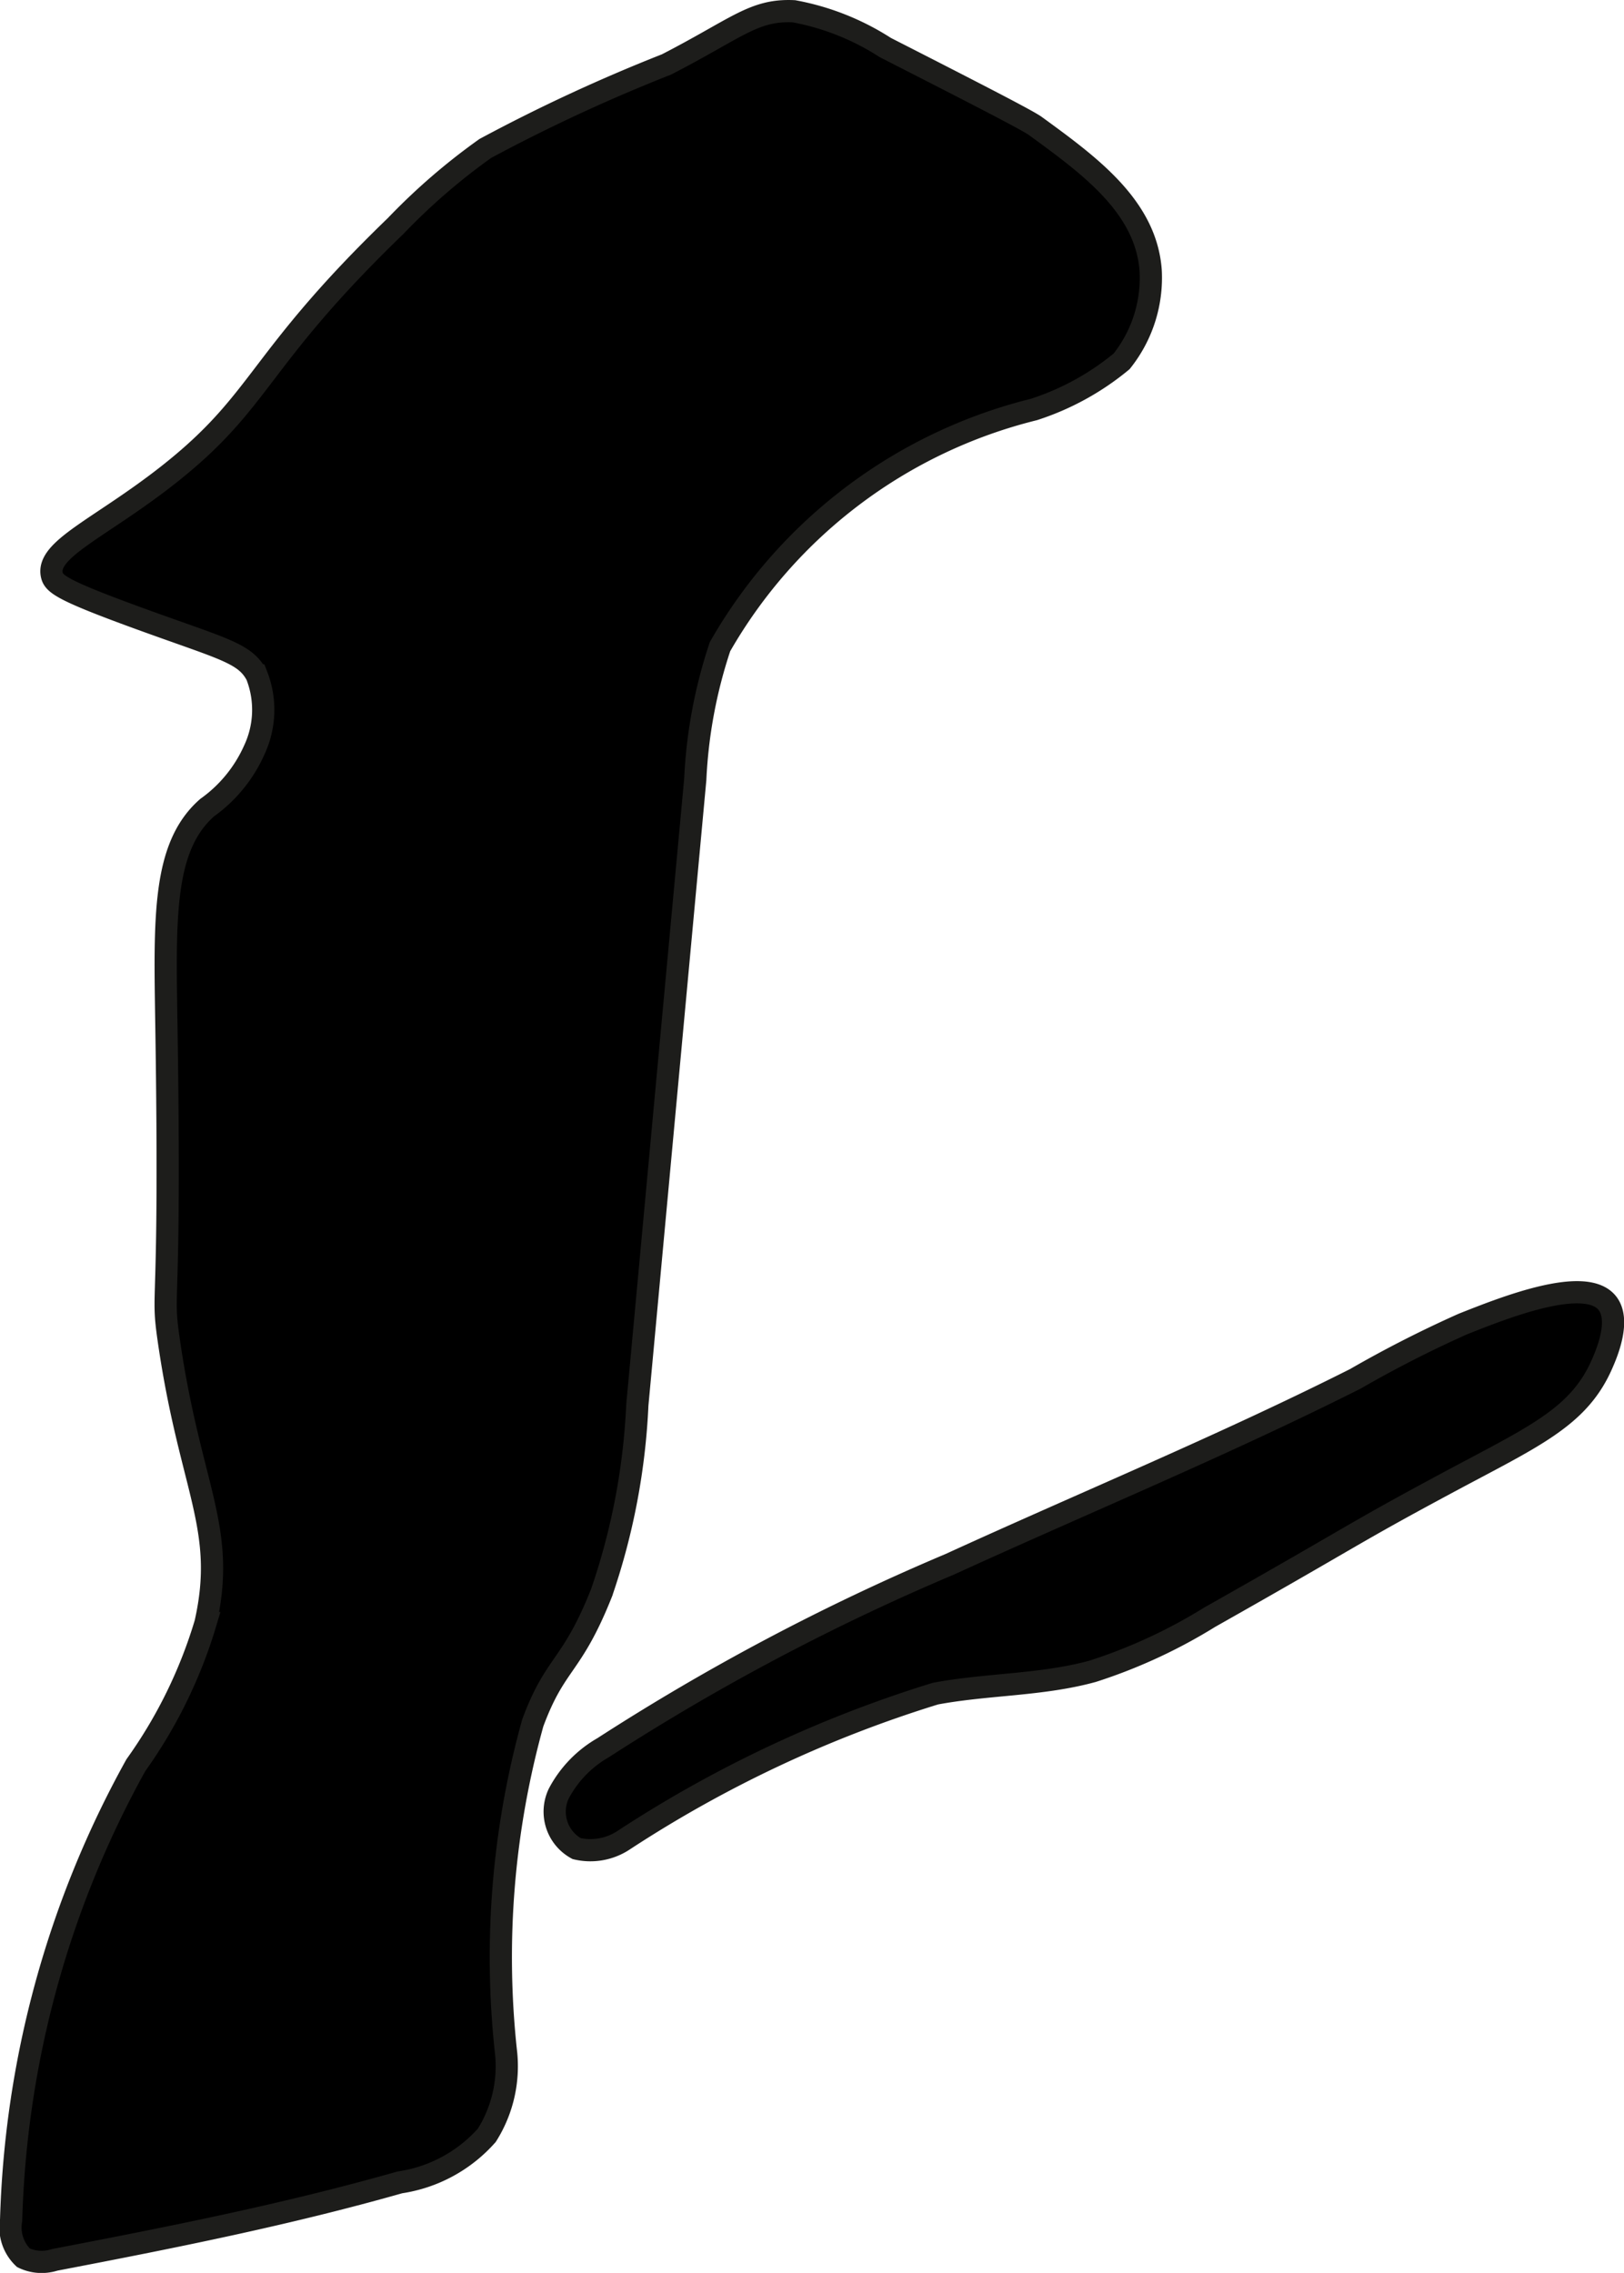 <?xml version="1.0" encoding="UTF-8"?>
<svg xmlns="http://www.w3.org/2000/svg"
     version="1.1"
     width="3.867mm"
     height="5.412mm"
     viewBox="0 0 10.962 15.342">
   <defs>
      <style type="text/css"><![CDATA[
      .a {
        stroke: #1d1d1b;
        stroke-miterlimit: 10;
        stroke-width: 0.15px;
      }
    ]]></style>
   </defs>
   <path class="a"
         d="M4.499.435A11.473,11.473,0,0,0,3.276,1.002a4.232,4.232,0,0,0-.605.523c-.951.918-.892,1.175-1.54,1.684C.68,3.563.31,3.707.35,3.882c.013.059.07.103.574.287.58.212.729.236.809.39A.639.639,0,0,1,1.717,5.061a.954.954,0,0,1-.318.39c-.303.265-.287.747-.276,1.468.032,2.029-.038,1.754.017,2.134.145.999.392,1.26.247,1.903a3.241,3.241,0,0,1-.47.959A6.717,6.717,0,0,0,.075,14.985a.283.283,0,0,0,.083.255.286.286,0,0,0,.211.014c.782-.15,1.564-.305,2.33-.523a.973.973,0,0,0,.587-.318.873.873,0,0,0,.128-.574,5.911,5.911,0,0,1,.182-2.209c.155-.418.261-.367.465-.88a4.521,4.521,0,0,0,.241-1.267L4.693,5.261a3.303,3.303,0,0,1,.167-.896A3.375,3.375,0,0,1,6.979,2.764a1.79,1.79,0,0,0,.592-.325A.904.904,0,0,0,7.767,1.825c-.032-.431-.411-.707-.779-.975C6.935.812,6.615.647,5.976.321A1.711,1.711,0,0,0,5.359.076C5.088.063,4.977.189,4.499.435Z"/>
   <path class="a"
         d="M6.413,10.558a15.237,15.237,0,0,0-2.342,1.239.771.771,0,0,0-.299.309.284.284,0,0,0,.12.372.407.407,0,0,0,.321-.059,8.301,8.301,0,0,1,2.101-.987c.352-.066.717-.056,1.062-.151a3.562,3.562,0,0,0,.788-.364c1.014-.573.936-.548,1.591-.9.591-.318.9-.445,1.059-.81.029-.066.13-.298.033-.414-.152-.182-.695.034-.972.144a7.885,7.885,0,0,0-.726.37C8.255,9.757,7.322,10.142,6.413,10.558Z"/>
</svg>
